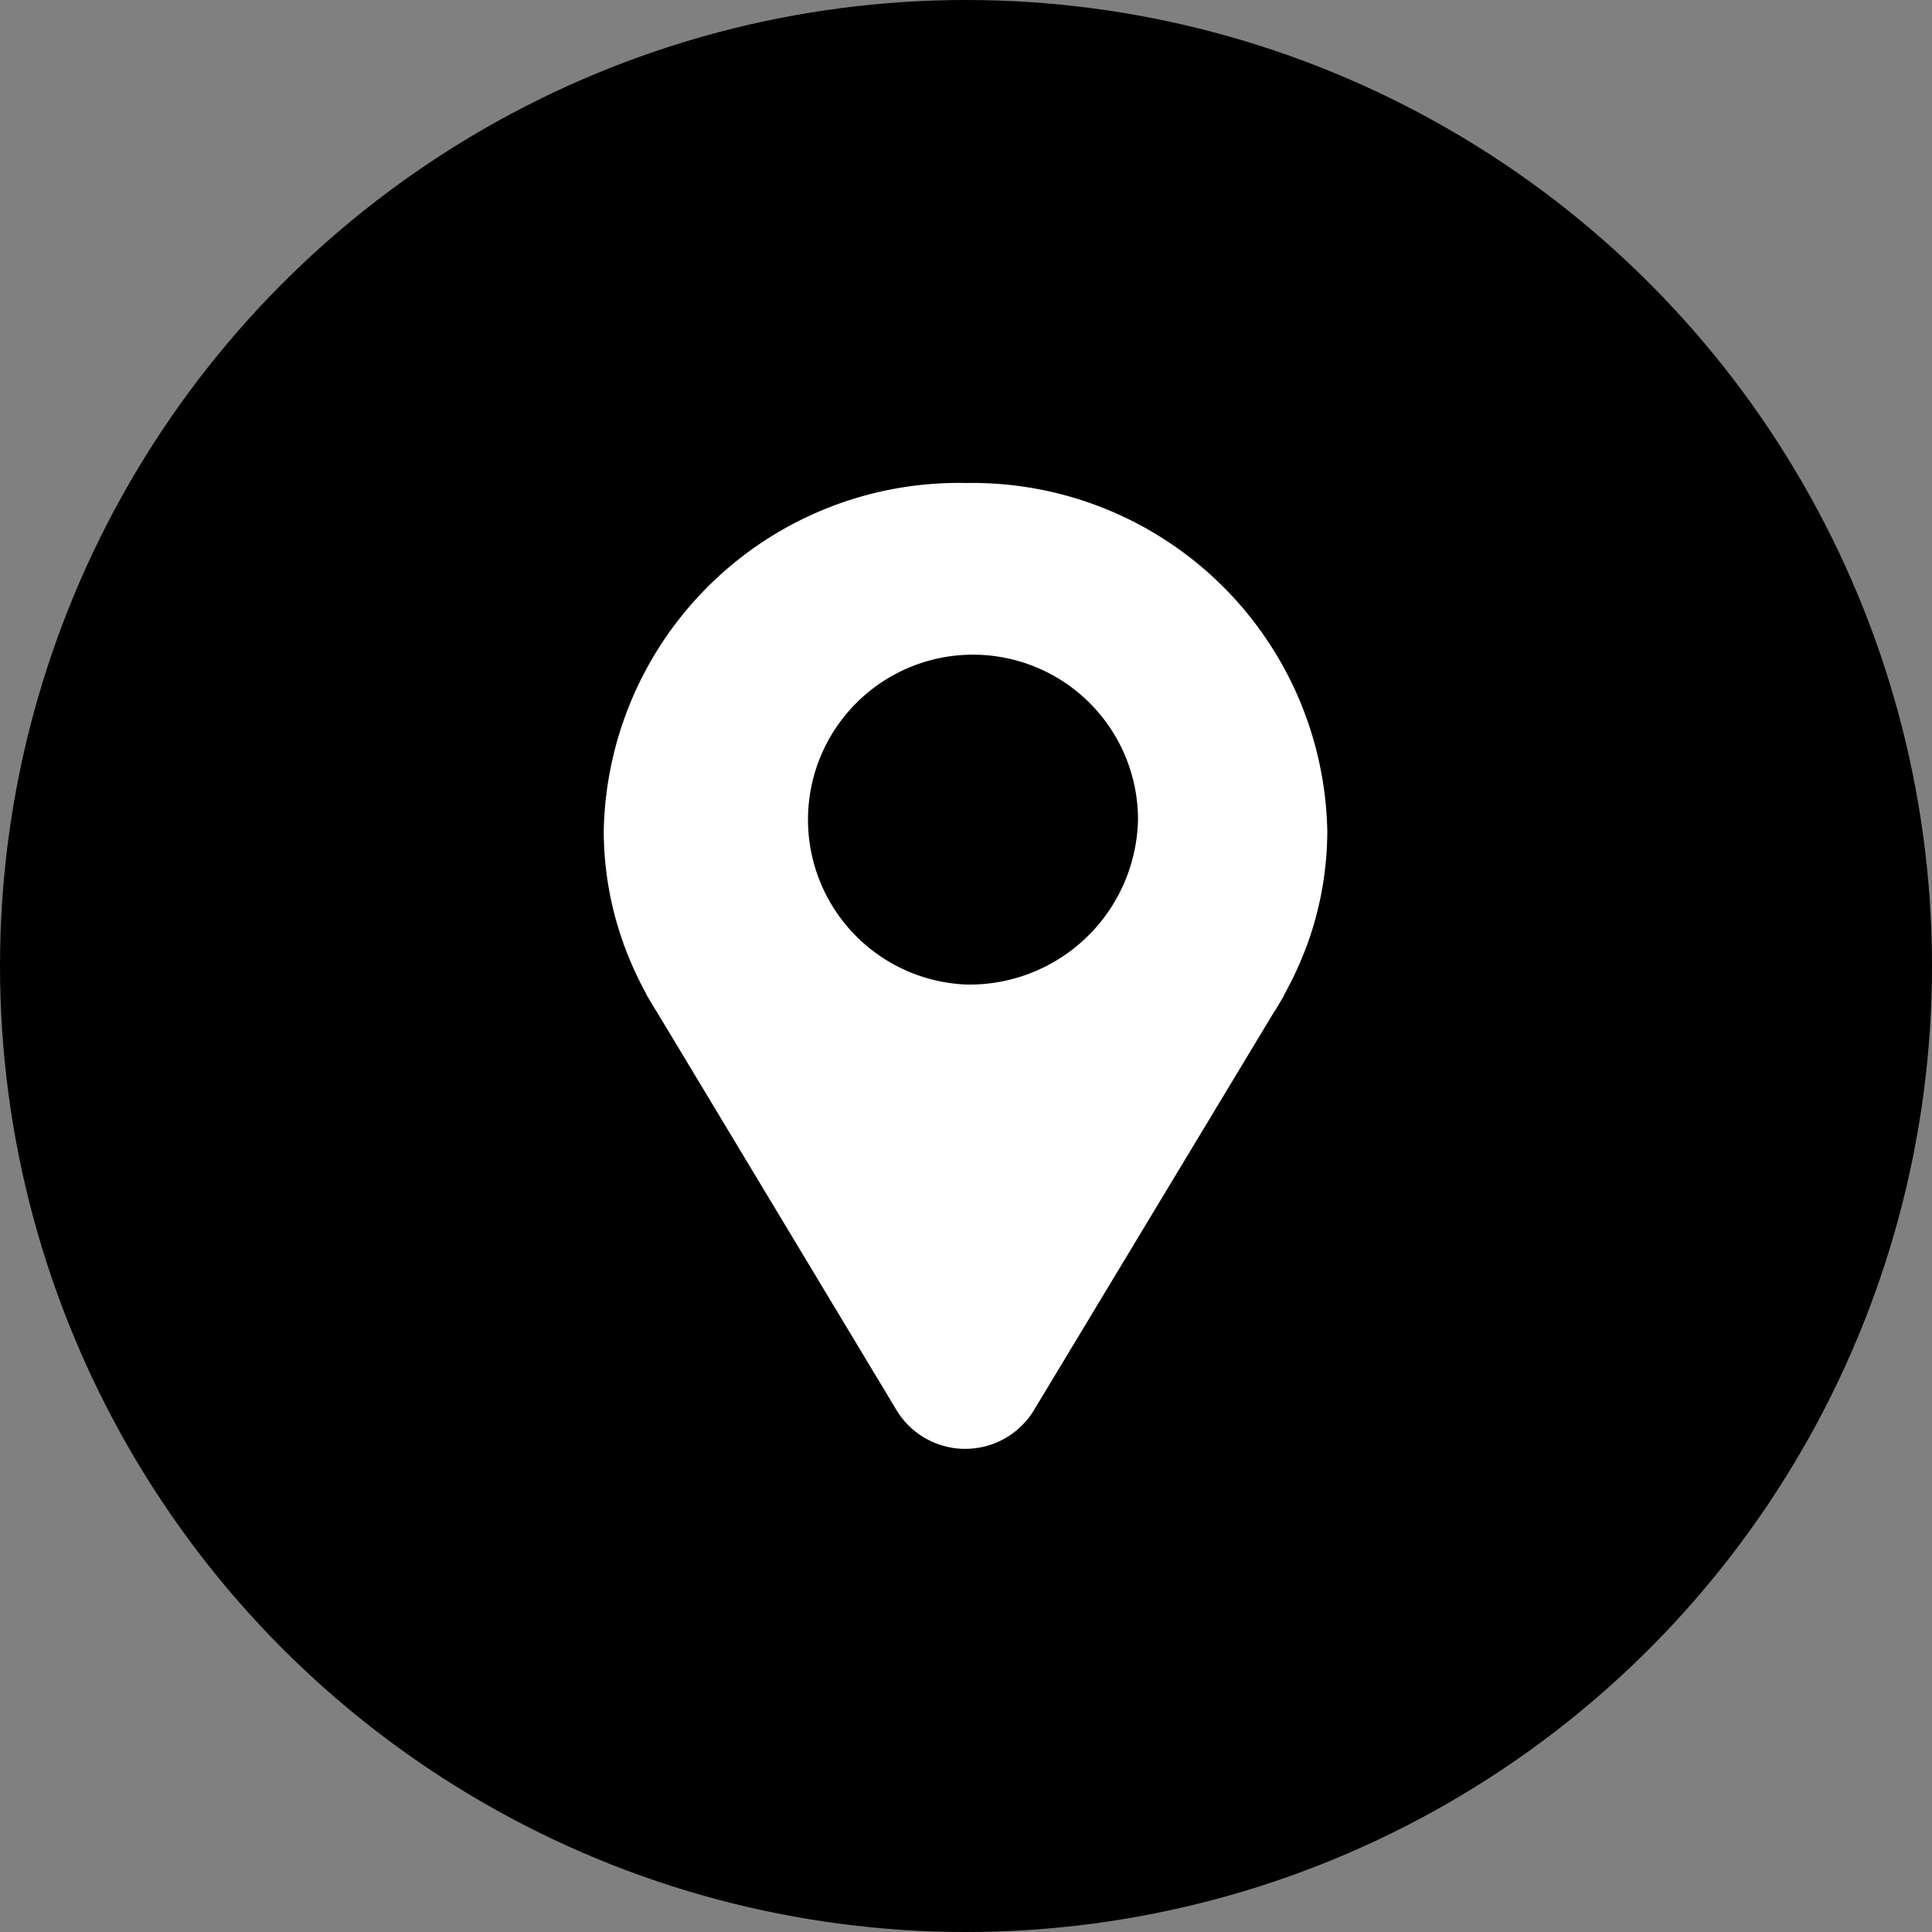 <svg id="组_32" data-name="组 32" xmlns="http://www.w3.org/2000/svg" width="32" height="32" viewBox="0 0 32 32">
  <rect x="0" y="0" width="32" height="32" fill="#808080" stroke="none"/>
  <defs>
    <style>
      .cls-1 {
        fill: #fff;
        fill-rule: evenodd;
      }
    </style>
  </defs>
  <circle id="椭圆_1" data-name="椭圆 1" cx="16" cy="16" r="16"/>
  <path id="形状_33" data-name="形状 33" class="cls-1" d="M176,346a5.879,5.879,0,0,0-6,5.751,5.529,5.529,0,0,0,.329,1.882v0.009l0.009,0.017a5.909,5.909,0,0,0,.364.8l0,0,0,0.006c0.057,0.1.117,0.2,0.18,0.3l0.006,0.009,0,0,3.972,6.6a1.331,1.331,0,0,0,2.255,0l3.99-6.617,0.018-.025,0.129-.215a0.143,0.143,0,0,0,.015-0.026l0-.009,0,0a5.892,5.892,0,0,0,.379-0.823l0.009-.017v-0.006a5.529,5.529,0,0,0,.329-1.882A5.881,5.881,0,0,0,176,346Zm0,8.307a2.733,2.733,0,1,1,2.849-2.731A2.791,2.791,0,0,1,176,354.307Z" transform="translate(-160 -338)"/>
</svg>
